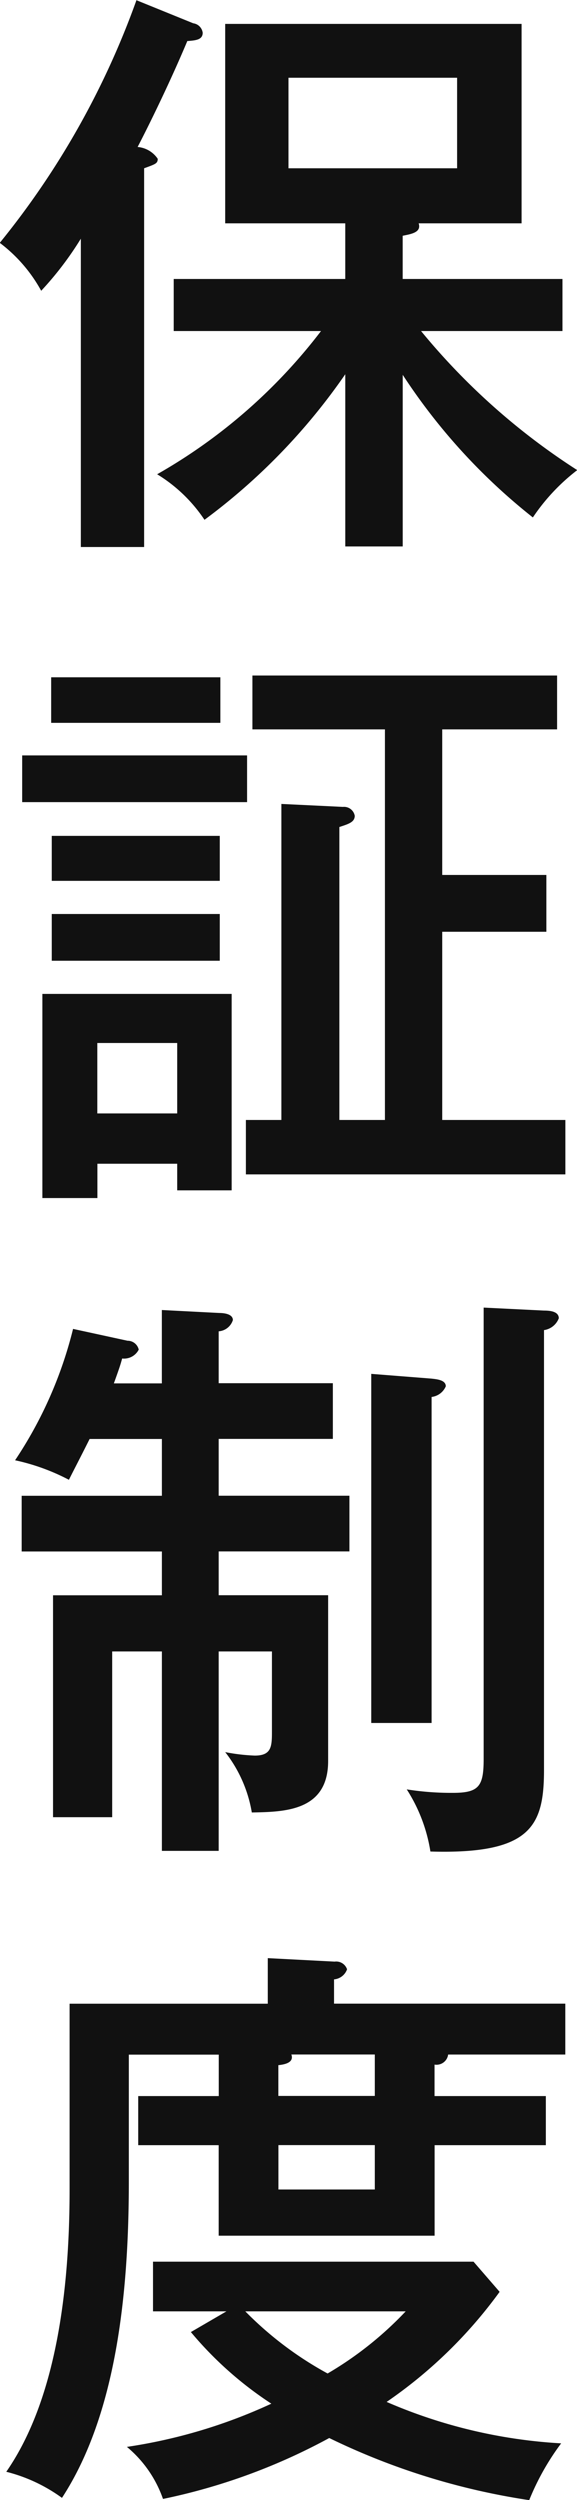 <svg xmlns="http://www.w3.org/2000/svg" width="33.156" height="143.625" viewBox="0 0 33.156 143.625">
  <defs>
    <style>
      .cls-1 {
        fill: #111;
        fill-rule: evenodd;
      }
    </style>
  </defs>
  <path id="heading-guarantee01.svg" class="cls-1" d="M91.029,499.245H81.17v2.991h8.465a31.294,31.294,0,0,1-9.417,8.228,8.733,8.733,0,0,1,2.72,2.617,35.325,35.325,0,0,0,8.091-8.363v9.893h3.3v-9.859a34.324,34.324,0,0,0,7.479,8.193,11.476,11.476,0,0,1,2.55-2.719,38.452,38.452,0,0,1-8.975-7.99h8.126v-2.991H94.327v-2.482c0.51-.1,1.088-0.2.918-0.714h5.915V484.592H84.128v11.457h6.9v3.2Zm6.425-11.559v5.2H87.765v-5.2h9.689Zm-17.984,5.2c0.646-.238.782-0.272,0.782-0.544a1.556,1.556,0,0,0-1.156-.68c0.34-.645,1.7-3.331,2.856-6.085,0.476-.034.884-0.068,0.884-0.476a0.633,0.633,0,0,0-.544-0.544l-3.264-1.326a47.45,47.45,0,0,1-7.853,13.939,8.643,8.643,0,0,1,2.38,2.754,18.728,18.728,0,0,0,2.278-2.992v17.712H79.47V492.887Zm1.9,57.186v1.53H84.5V540.316H73.623v11.729h3.162v-1.972h4.59Zm-4.59-2.889v-4.046h4.59v4.046h-4.59Zm19.82,0.374V536.747h5.984v-3.264H96.6V525.12h6.6v-3.094H85.692v3.094h7.615v22.438H90.689V530.729c0.51-.17.884-0.272,0.884-0.646a0.627,0.627,0,0,0-.68-0.51l-3.536-.17v18.155h-2.04v3.127h18.359v-3.127H96.6Zm-22.472-25.43v2.618h9.723v-2.618H74.133Zm-1.666,4.488V529.3H85.386v-2.685H72.467Zm1.7,4.623v2.584h9.655v-2.584H74.167Zm0,4.488v2.686h9.655v-2.686H74.167Zm3.57,26.962c0.306-.85.374-1.054,0.476-1.427a0.943,0.943,0,0,0,.952-0.51,0.655,0.655,0,0,0-.646-0.51l-3.128-.68a23.829,23.829,0,0,1-3.332,7.547,12.115,12.115,0,0,1,3.094,1.122c0.34-.68.612-1.19,1.19-2.346H80.49v3.264H72.433v3.2H80.49v2.516H74.235v12.749h3.4V578.09H80.49v11.457h3.264V578.09h3.06v4.623c0,0.85-.034,1.36-0.986,1.36a10.913,10.913,0,0,1-1.7-.2,7.7,7.7,0,0,1,1.53,3.468c1.87-.034,4.386-0.068,4.386-2.958V574.86H83.754v-2.516h7.513v-3.2H83.754v-3.264h6.561v-3.2H83.754V559.7a0.927,0.927,0,0,0,.816-0.646c0-.374-0.578-0.408-0.782-0.408l-3.3-.17v4.215H77.736Zm14.789-.544V582.2h3.468V563.471a1.019,1.019,0,0,0,.816-0.612c0-.374-0.544-0.408-0.816-0.442Zm6.459-3.807v25.939c0,1.564-.272,1.938-1.768,1.938a16.3,16.3,0,0,1-2.652-.2,9.263,9.263,0,0,1,1.36,3.57c5.779,0.17,6.528-1.462,6.528-4.692V559.63a1.068,1.068,0,0,0,.85-0.68c0-.408-0.544-0.442-0.85-0.442Zm-2.822,45.288v-1.8a0.675,0.675,0,0,0,.782-0.578h6.732v-2.924H90.383v-1.394a0.872,0.872,0,0,0,.748-0.578,0.657,0.657,0,0,0-.714-0.442l-3.842-.2v2.618H75.187V609c0,5.575-.714,12-3.638,16.216a9.274,9.274,0,0,1,3.2,1.5c3.128-4.793,3.842-11.763,3.842-18.188v-7.275h5.167v2.38H79.13v2.821h4.624v5.2H96.162v-5.2h6.392v-2.821H96.162Zm-8.975,0v-1.768c0.34-.034.918-0.136,0.748-0.612h4.794v2.38H87.187Zm5.542,2.821V609H87.187v-2.55h5.542ZM82.156,617.19a20.916,20.916,0,0,0,4.624,4.114,30.249,30.249,0,0,1-8.3,2.482,6.792,6.792,0,0,1,2.074,2.991,34.643,34.643,0,0,0,9.553-3.5,39.608,39.608,0,0,0,11.491,3.569,14.5,14.5,0,0,1,1.836-3.263,29.322,29.322,0,0,1-10.029-2.38,26.582,26.582,0,0,0,6.493-6.324l-1.5-1.733H79.98V616H84.2ZM94.5,616a20.208,20.208,0,0,1-4.487,3.57A20.1,20.1,0,0,1,85.284,616H94.5Z" transform="translate(-71.188 -483.219)"/>
</svg>
